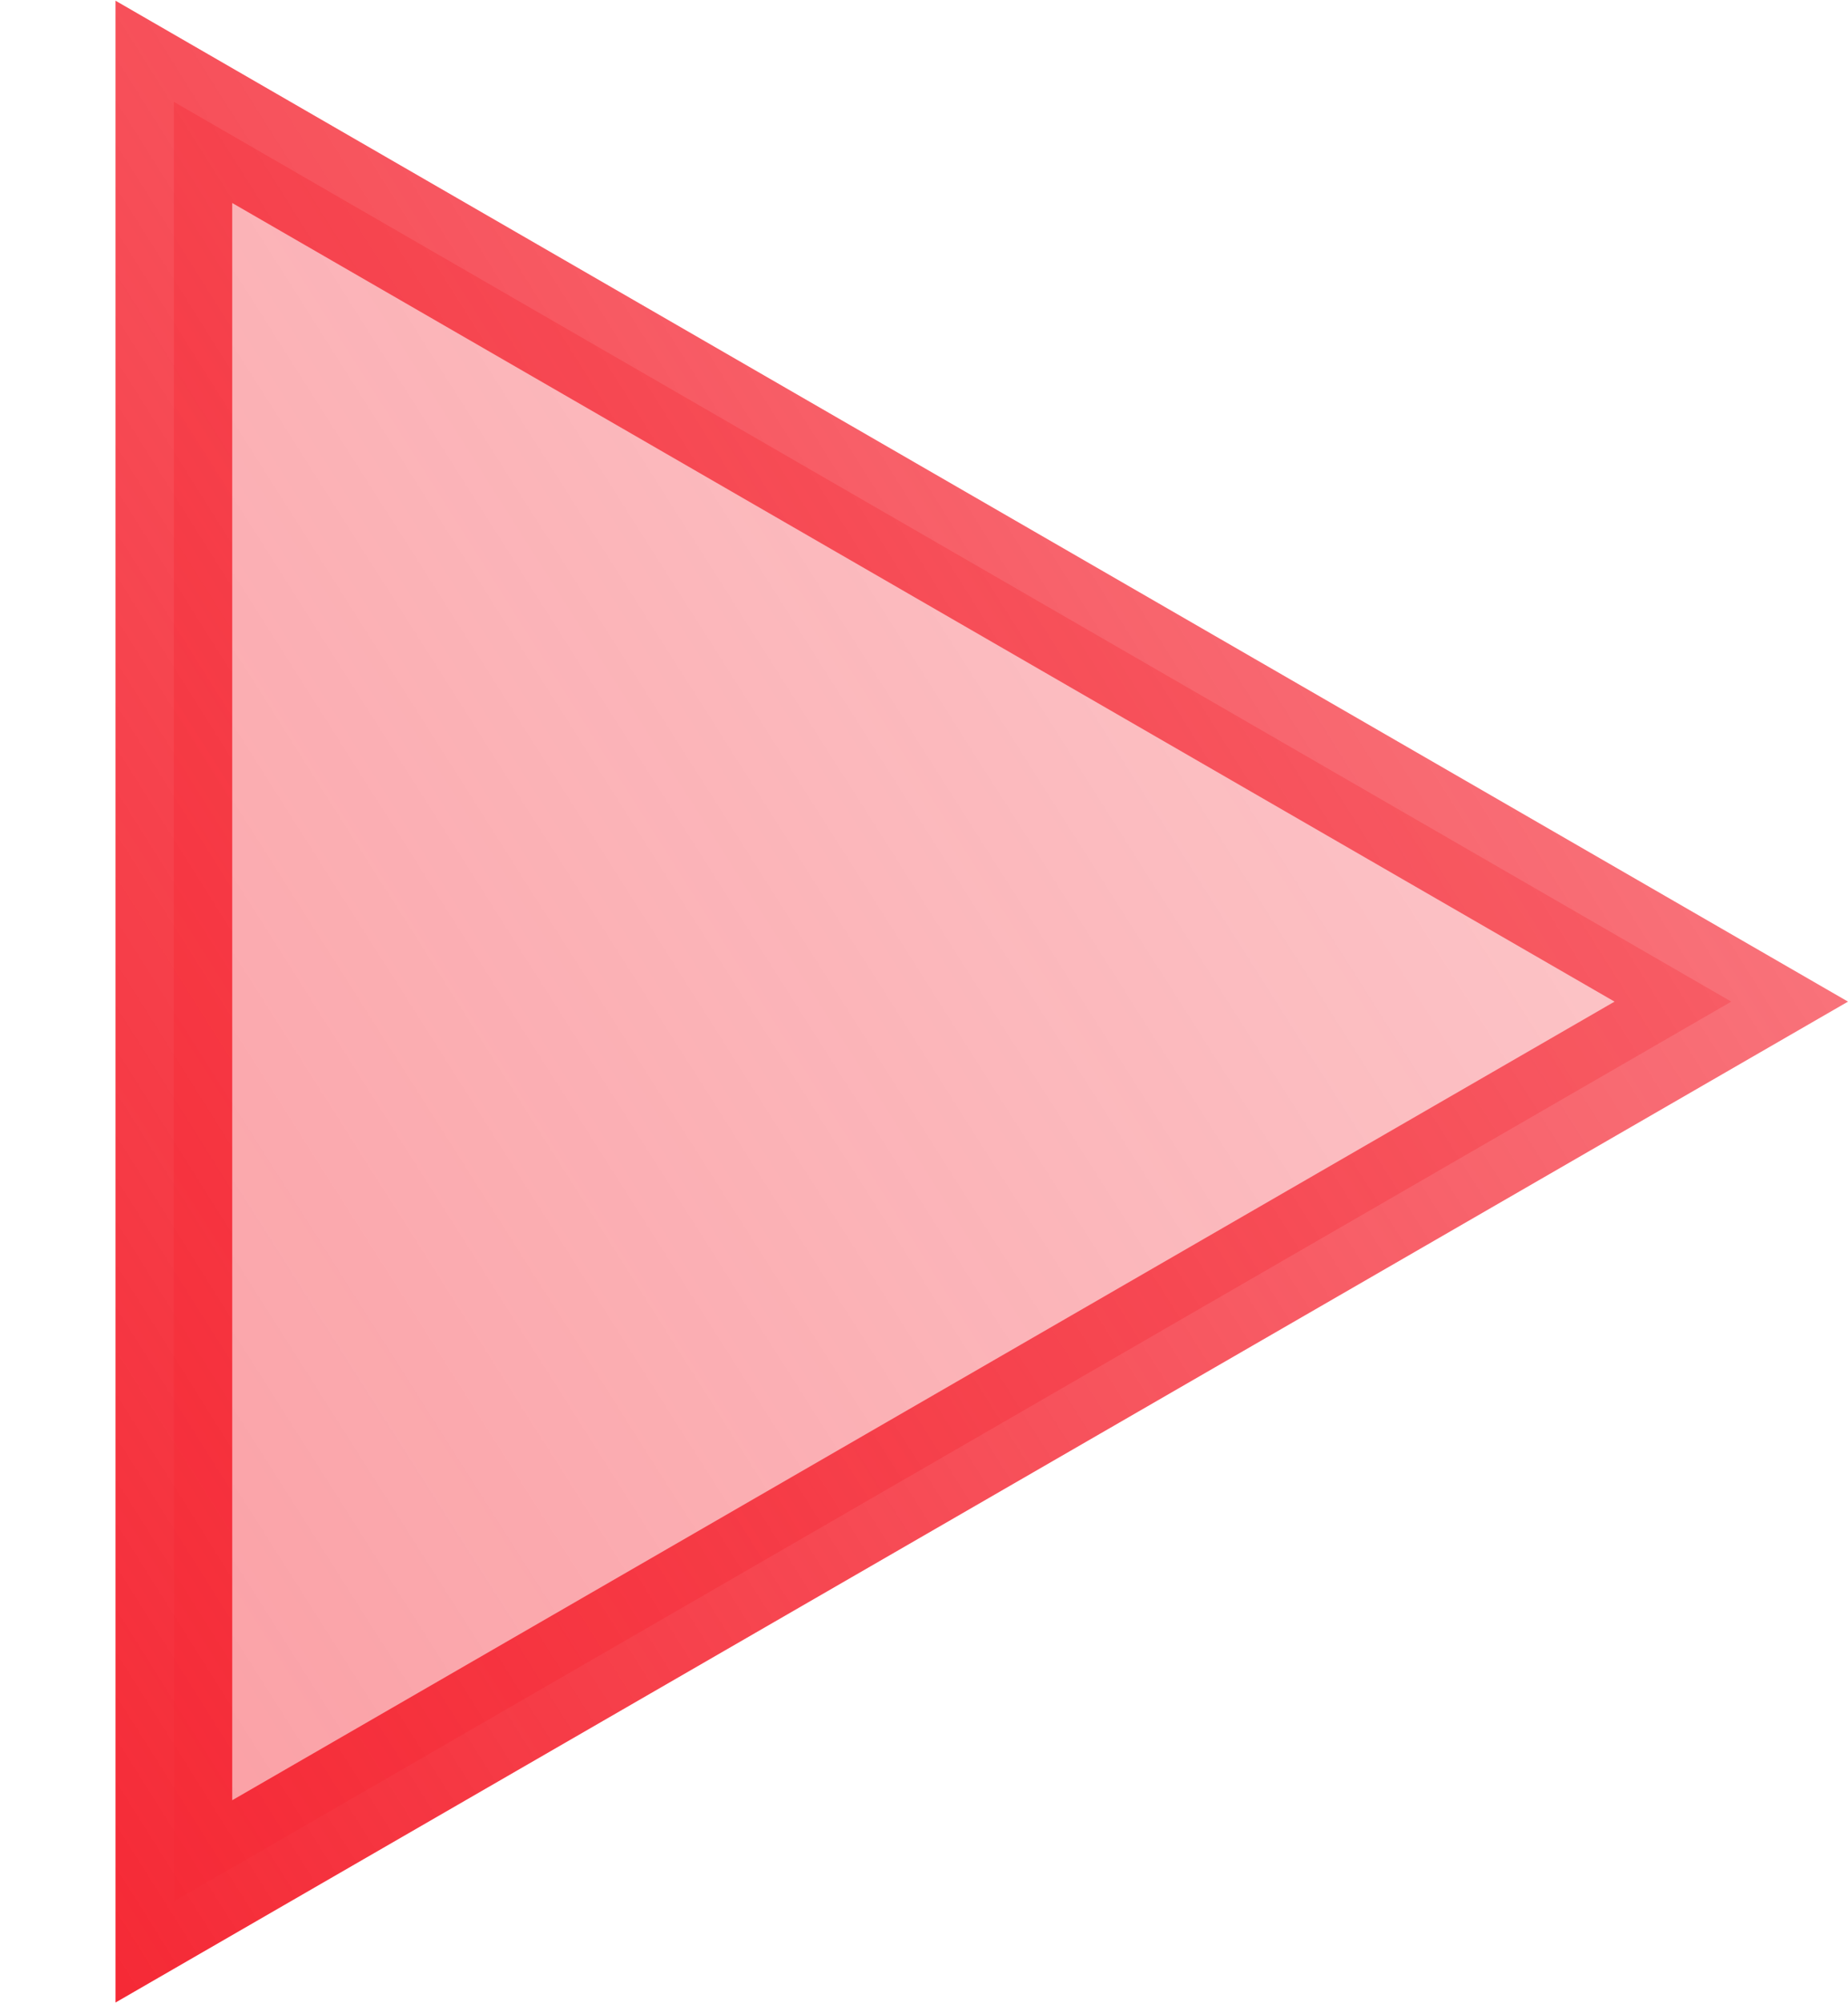 <svg width="12" height="13" viewBox="0 0 12 13" fill="none" xmlns="http://www.w3.org/2000/svg">
<path d="M1.129 0.661L11.242 6.5L1.129 12.339L1.129 0.661Z" fill="url(#paint0_linear_6014_2554)" fill-opacity="0.5" stroke="url(#paint1_linear_6014_2554)" stroke-width="0.758"/>
<defs>
<linearGradient id="paint0_linear_6014_2554" x1="-3" y1="12.404" x2="14.075" y2="1.553" gradientUnits="userSpaceOnUse">
<stop stop-color="#F52935"/>
<stop offset="1" stop-color="#F52935" stop-opacity="0.4"/>
</linearGradient>
<linearGradient id="paint1_linear_6014_2554" x1="0.795" y1="13.187" x2="23.33" y2="-1" gradientUnits="userSpaceOnUse">
<stop stop-color="#F52935"/>
<stop offset="1" stop-color="#F52935" stop-opacity="0.3"/>
</linearGradient>
</defs>
</svg>
